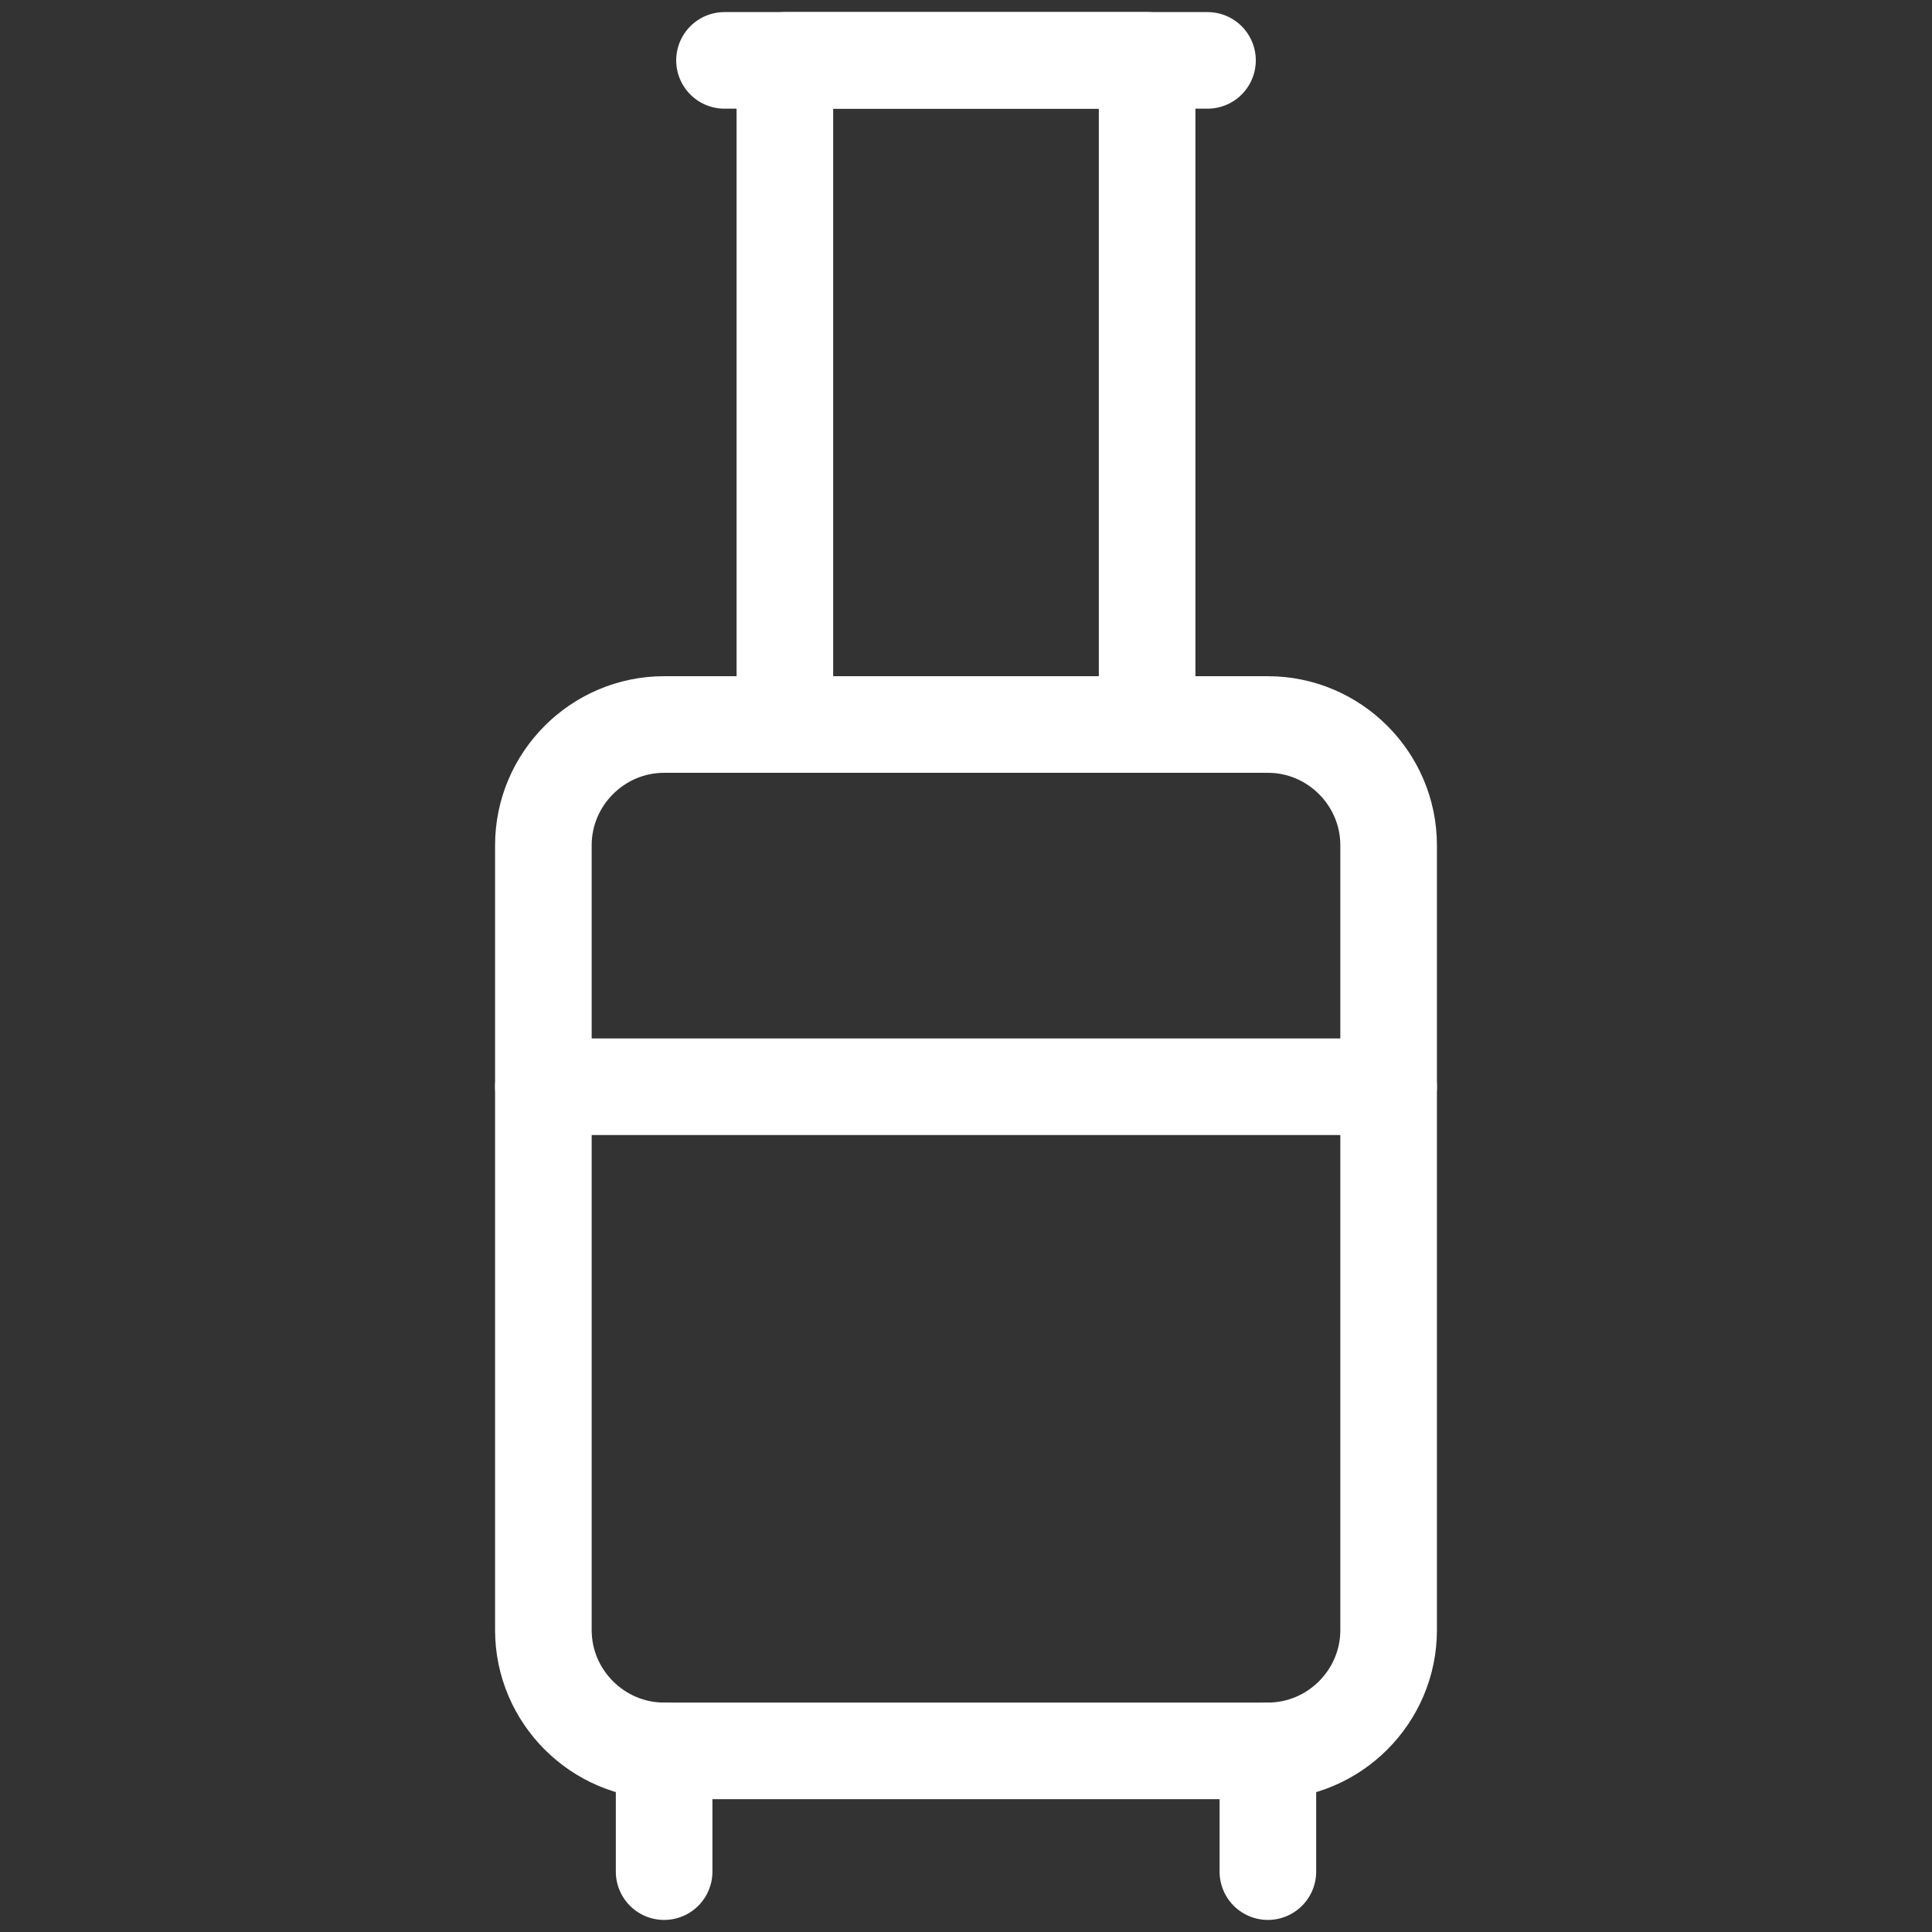 <svg xmlns="http://www.w3.org/2000/svg" fill="none" viewBox="0 0 24 24" height="24" width="24">
<rect x="0" y="0" width="24" height="24" fill="#333333" stroke="none"/>
<path stroke-linejoin="round" stroke-linecap="round" stroke-miterlimit="10" stroke-width="1.2" stroke="white" d="M15.75 21.75H8.25C7.425 21.75 6.75 21.075 6.75 20.25V10.5C6.75 9.675 7.425 9 8.25 9H15.75C16.575 9 17.25 9.675 17.25 10.5V20.25C17.25 21.075 16.575 21.75 15.75 21.75Z"></path>
<path stroke-linejoin="round" stroke-linecap="round" stroke-miterlimit="10" stroke-width="1.2" stroke="white" d="M6.75 13.5H17.25"></path>
<path stroke-linejoin="round" stroke-linecap="round" stroke-miterlimit="10" stroke-width="1.2" stroke="white" d="M8.25 23.25V21.75"></path>
<path stroke-linejoin="round" stroke-linecap="round" stroke-miterlimit="10" stroke-width="1.2" stroke="white" d="M15.75 23.25V21.75"></path>
<path stroke-linejoin="round" stroke-linecap="round" stroke-miterlimit="10" stroke-width="1.2" stroke="white" d="M14.25 0.75H9.75V9H14.25V0.75Z"></path>
<path stroke-linejoin="round" stroke-linecap="round" stroke-miterlimit="10" stroke-width="1.2" stroke="white" d="M9 0.75H15"></path>
</svg>
